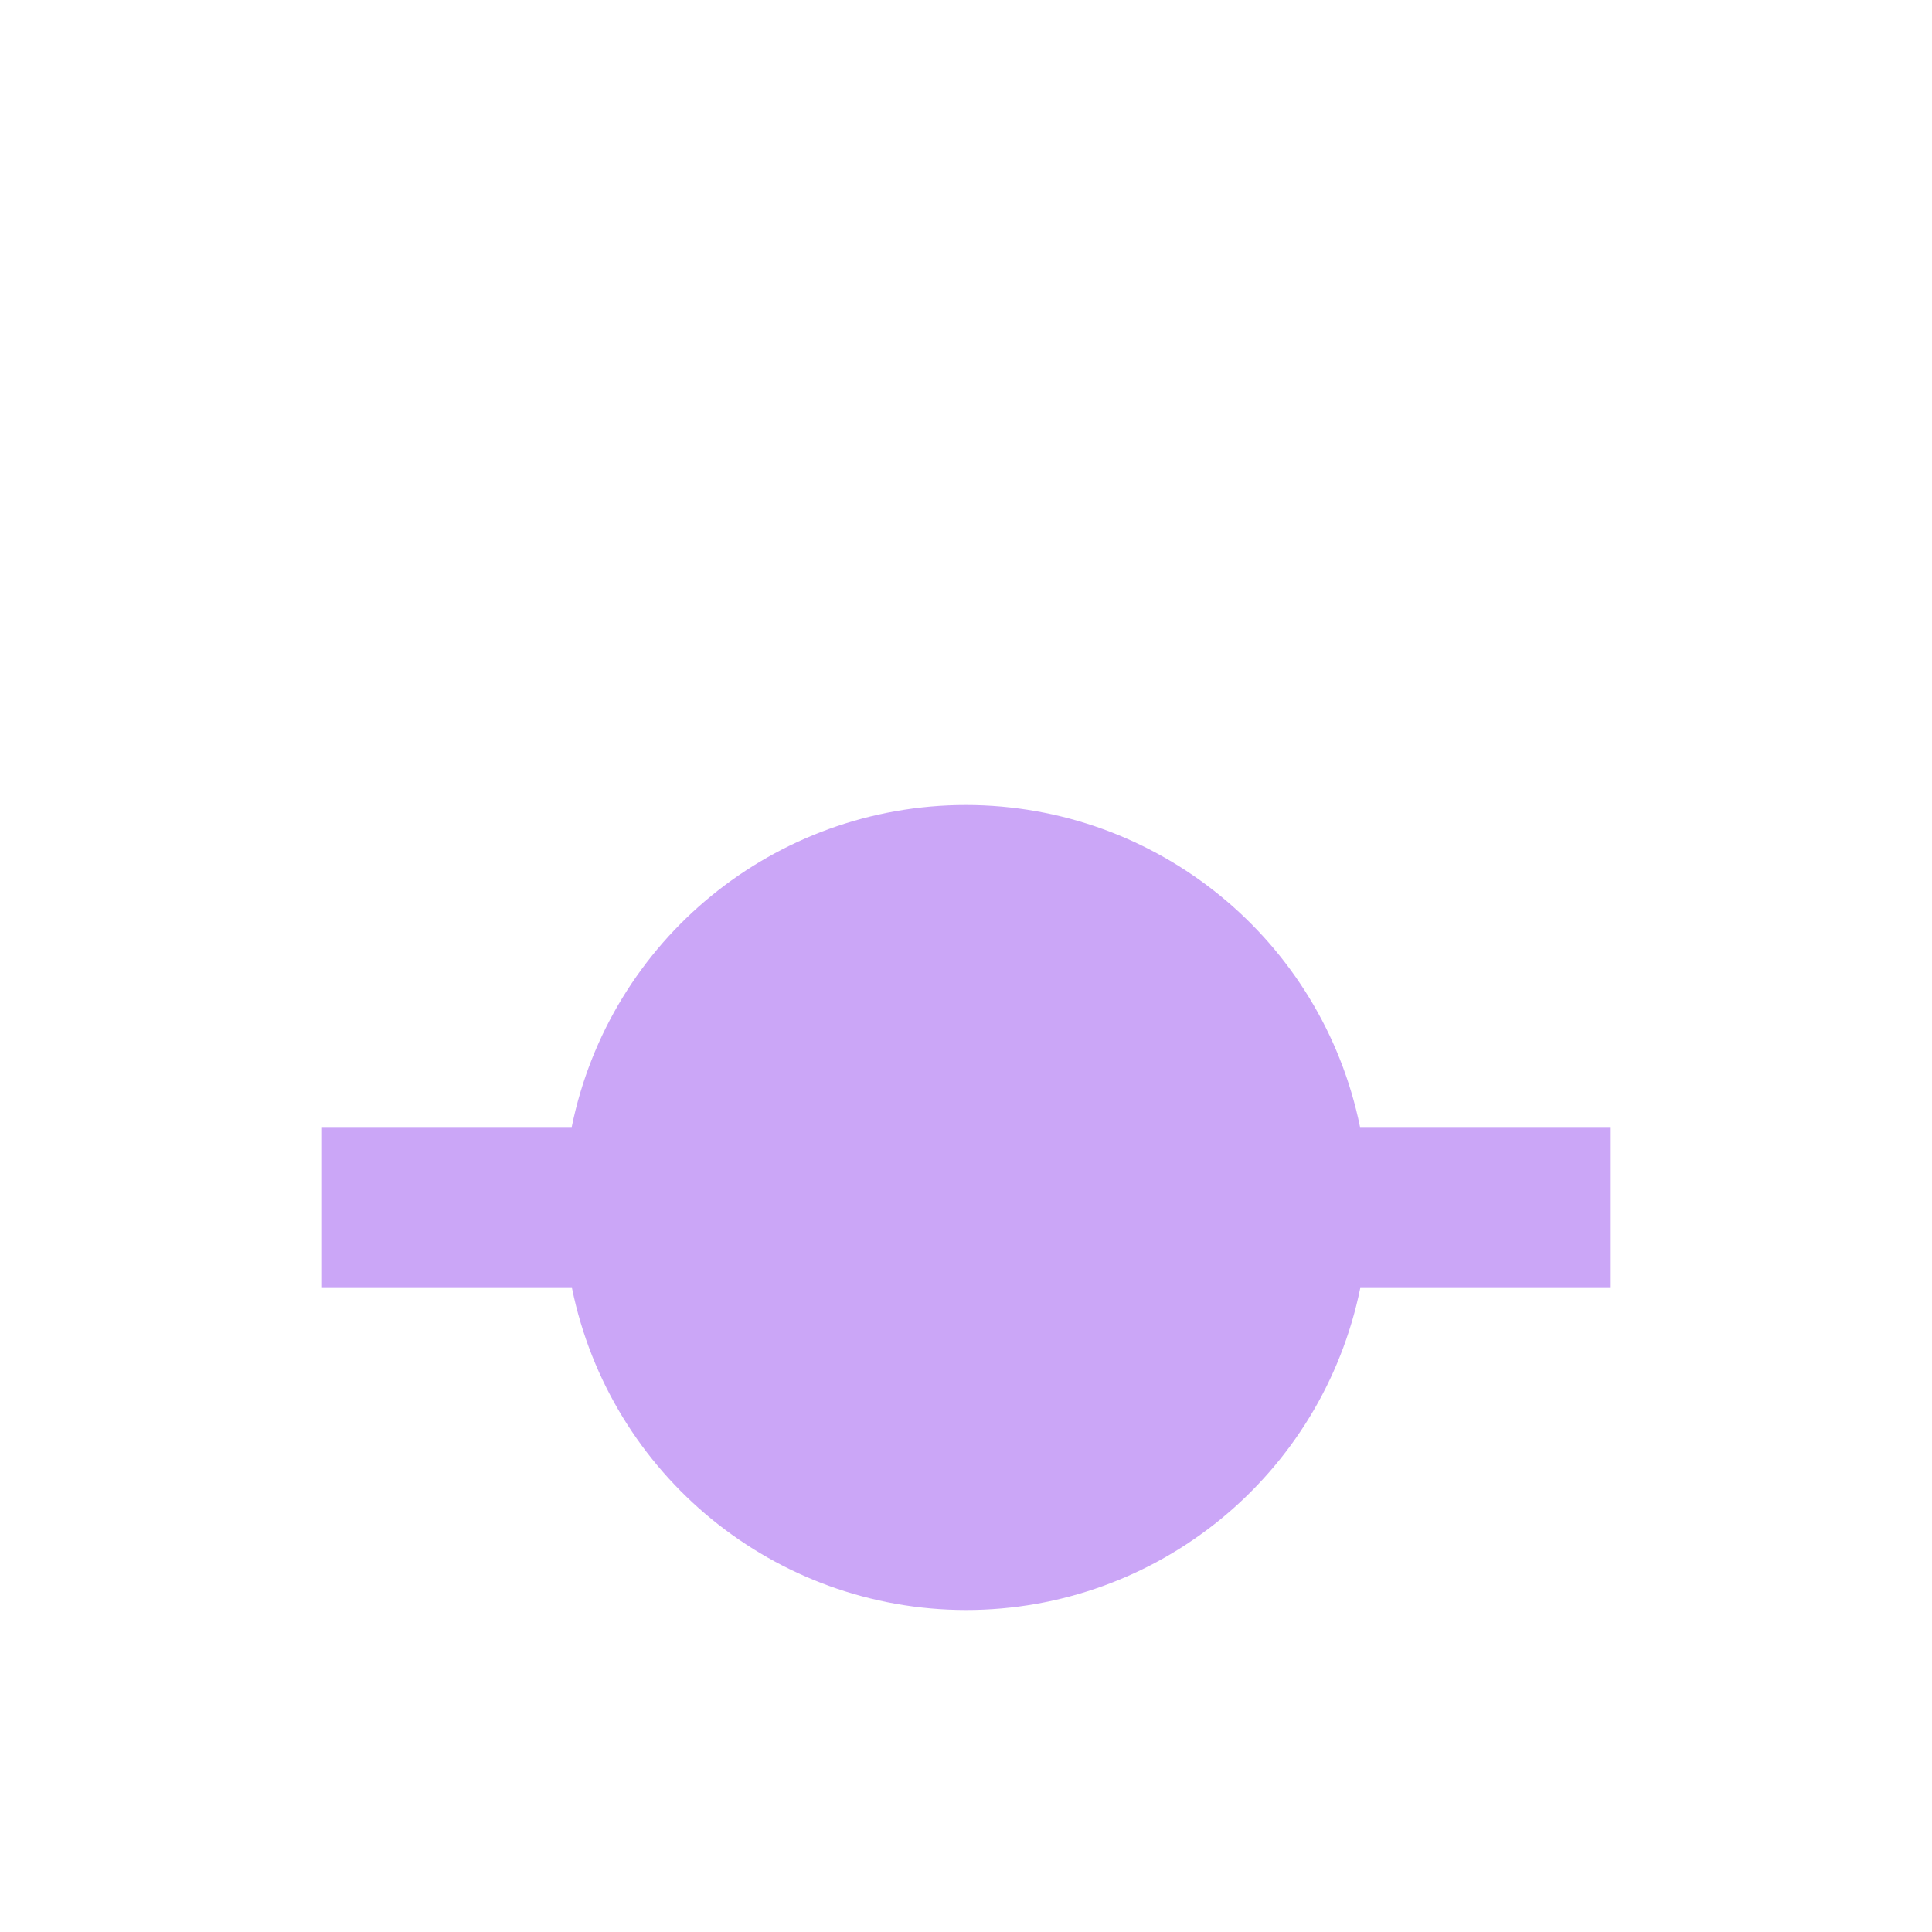 <svg xmlns="http://www.w3.org/2000/svg" width="24" height="24" viewBox="0 0 24 24">
 <defs>
  <style id="current-color-scheme" type="text/css">
   .ColorScheme-Text { color:#CBA6F7; } .ColorScheme-Highlight { color:#5294e2; }
  </style>
 </defs>
 <path style="fill:currentColor" class="ColorScheme-Text" d="M 8 6 C 5.624 6 3.577 7.672 3.102 10 L 0 10 L 0 12 L 3.105 12 C 3.58 14.326 5.626 15.998 8 16 C 10.376 16 12.423 14.328 12.898 12 L 16 12 L 16 10 L 12.895 10 C 12.42 7.674 10.374 6.002 8 6 z" transform="translate(4 4)"/>
</svg>
